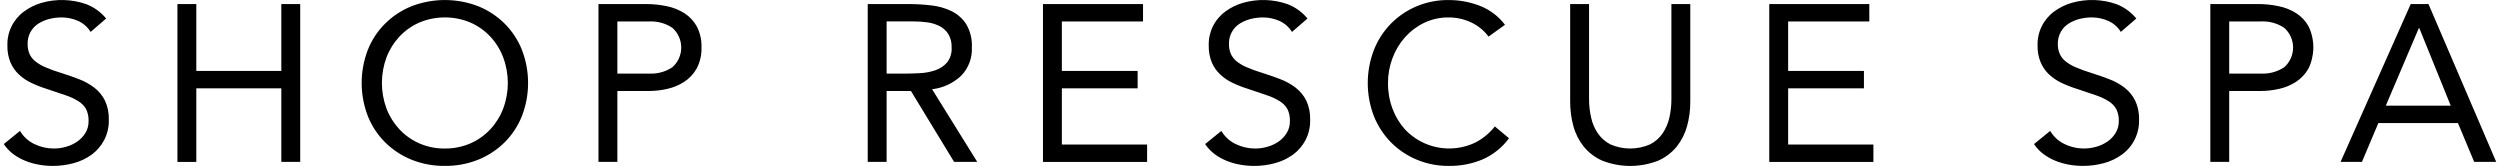 <svg xmlns="http://www.w3.org/2000/svg" fill="none" viewBox="0 0 330 22" height="22" width="330">
<path fill="black" d="M11.964 4.214C11.57 3.57 10.989 3.062 10.3 2.756C9.615 2.454 8.875 2.299 8.127 2.3C7.576 2.3 7.027 2.369 6.494 2.506C5.985 2.634 5.499 2.843 5.056 3.124C4.609 3.41 4.245 3.808 3.998 4.277C3.751 4.747 3.631 5.272 3.649 5.803C3.64 6.23 3.715 6.654 3.868 7.053C4.029 7.434 4.278 7.772 4.595 8.039C5.008 8.379 5.469 8.657 5.962 8.863C6.649 9.161 7.354 9.416 8.072 9.628C8.885 9.883 9.667 10.158 10.432 10.452C11.155 10.727 11.834 11.103 12.449 11.57C13.035 12.024 13.512 12.602 13.848 13.263C14.217 14.059 14.393 14.931 14.363 15.808C14.389 16.75 14.174 17.682 13.738 18.516C13.339 19.263 12.779 19.911 12.097 20.414C11.385 20.927 10.585 21.306 9.737 21.533C8.836 21.779 7.905 21.902 6.971 21.9C6.355 21.9 5.74 21.846 5.134 21.738C4.529 21.634 3.938 21.466 3.368 21.238C2.801 21.013 2.266 20.716 1.774 20.356C1.276 19.985 0.845 19.532 0.5 19.016L2.641 17.28C3.085 18.037 3.747 18.642 4.54 19.016C5.344 19.407 6.226 19.608 7.119 19.605C7.667 19.604 8.211 19.525 8.737 19.37C9.262 19.224 9.759 18.991 10.206 18.679C10.639 18.381 11.004 17.994 11.277 17.545C11.561 17.074 11.705 16.532 11.691 15.982C11.712 15.439 11.602 14.899 11.37 14.407C11.126 13.978 10.777 13.618 10.354 13.363C9.816 13.028 9.239 12.761 8.635 12.568C7.94 12.333 7.135 12.058 6.197 11.744C5.488 11.524 4.796 11.254 4.126 10.935C3.52 10.653 2.963 10.276 2.477 9.816C2.004 9.369 1.629 8.828 1.375 8.227C1.093 7.521 0.958 6.765 0.977 6.005C0.95 5.135 1.136 4.271 1.519 3.489C1.902 2.707 2.469 2.03 3.173 1.517C3.862 1.01 4.634 0.626 5.455 0.384C7.398 -0.176 9.468 -0.12 11.378 0.546C12.405 0.94 13.313 1.594 14.012 2.445L11.964 4.214ZM23.421 0.535H25.913V9.365H37.135V0.535H39.628V21.37H37.135V11.661H25.913V21.373H23.421V0.535ZM58.72 21.898C57.211 21.916 55.713 21.636 54.312 21.075C53.016 20.552 51.836 19.776 50.842 18.794C49.849 17.806 49.07 16.624 48.553 15.322C47.469 12.509 47.469 9.394 48.553 6.581C49.069 5.278 49.849 4.096 50.842 3.108C51.837 2.126 53.016 1.35 54.312 0.827C57.151 -0.271 60.297 -0.271 63.135 0.827C64.431 1.35 65.611 2.126 66.605 3.108C67.596 4.098 68.375 5.28 68.894 6.581C69.978 9.394 69.978 12.509 68.894 15.322C68.375 16.622 67.596 17.804 66.605 18.794C65.611 19.776 64.431 20.552 63.135 21.075C61.732 21.637 60.231 21.917 58.72 21.898ZM58.72 19.603C59.88 19.617 61.03 19.386 62.096 18.926C63.088 18.492 63.981 17.862 64.721 17.072C65.462 16.274 66.041 15.34 66.425 14.321C67.238 12.148 67.238 9.754 66.425 7.581C66.04 6.562 65.462 5.628 64.721 4.83C63.98 4.04 63.087 3.41 62.096 2.975C61.028 2.528 59.881 2.298 58.724 2.298C57.566 2.298 56.42 2.528 55.352 2.975C54.36 3.41 53.467 4.04 52.726 4.83C51.983 5.628 51.402 6.562 51.014 7.581C50.212 9.756 50.212 12.146 51.014 14.321C51.401 15.34 51.983 16.274 52.726 17.072C53.466 17.862 54.36 18.492 55.352 18.926C56.414 19.387 57.562 19.618 58.72 19.605V19.603ZM78.999 0.535H85.235C86.167 0.531 87.097 0.625 88.009 0.815C88.844 0.982 89.641 1.3 90.362 1.753C91.044 2.197 91.606 2.804 91.995 3.519C92.419 4.362 92.626 5.298 92.597 6.241C92.632 7.223 92.409 8.198 91.948 9.067C91.54 9.784 90.963 10.39 90.268 10.833C89.58 11.267 88.82 11.576 88.025 11.745C87.266 11.916 86.49 12.005 85.712 12.01H81.492V21.368H78.999V0.535V0.535ZM81.492 9.718H85.712C86.788 9.767 87.853 9.473 88.752 8.878C89.12 8.552 89.415 8.151 89.617 7.702C89.819 7.253 89.924 6.766 89.924 6.274C89.924 5.782 89.819 5.295 89.617 4.846C89.415 4.397 89.12 3.996 88.752 3.67C87.853 3.075 86.788 2.781 85.712 2.831H81.492V9.718ZM114.54 0.535H119.917C120.922 0.535 121.927 0.594 122.925 0.712C123.859 0.81 124.769 1.069 125.614 1.477C126.402 1.863 127.07 2.457 127.544 3.196C128.087 4.127 128.345 5.196 128.286 6.271C128.317 6.951 128.209 7.63 127.97 8.268C127.731 8.905 127.365 9.487 126.895 9.979C125.838 10.983 124.483 11.614 123.035 11.777L128.997 21.37H125.942L120.245 12.012H117.033V21.37H114.54V0.535V0.535ZM117.033 9.718H119.26C119.956 9.718 120.675 9.698 121.417 9.658C122.114 9.628 122.804 9.499 123.465 9.275C124.059 9.079 124.59 8.728 125.004 8.259C125.445 7.694 125.662 6.987 125.614 6.272C125.645 5.642 125.49 5.017 125.168 4.475C124.877 4.029 124.473 3.668 123.996 3.429C123.483 3.176 122.931 3.012 122.363 2.944C121.759 2.865 121.151 2.826 120.542 2.826H117.033V9.713V9.718ZM137.672 0.535H150.879V2.831H140.165V9.364H150.168V11.661H140.165V19.077H151.418V21.373H137.672V0.535V0.535ZM170.541 4.215C170.146 3.571 169.566 3.063 168.876 2.757C168.192 2.455 167.452 2.299 166.704 2.301C166.155 2.301 165.609 2.37 165.078 2.507C164.566 2.634 164.078 2.843 163.632 3.125C163.186 3.411 162.821 3.808 162.574 4.278C162.328 4.748 162.208 5.273 162.226 5.803C162.217 6.23 162.291 6.655 162.445 7.054C162.606 7.435 162.855 7.773 163.171 8.04C163.584 8.38 164.045 8.658 164.539 8.864C165.226 9.16 165.931 9.416 166.649 9.629C167.462 9.884 168.243 10.159 169.009 10.453C169.732 10.726 170.411 11.103 171.025 11.571C171.611 12.025 172.089 12.603 172.424 13.264C172.793 14.06 172.97 14.932 172.94 15.809C172.966 16.75 172.751 17.683 172.315 18.517C171.916 19.264 171.355 19.912 170.673 20.415C169.962 20.928 169.162 21.307 168.313 21.534C167.412 21.78 166.481 21.903 165.547 21.901C164.931 21.901 164.317 21.846 163.711 21.739C163.106 21.635 162.514 21.467 161.945 21.239C161.379 21.012 160.843 20.715 160.35 20.357C159.853 19.986 159.422 19.533 159.076 19.017L161.218 17.281C161.662 18.037 162.324 18.642 163.117 19.017C163.92 19.407 164.802 19.609 165.695 19.606C166.243 19.605 166.788 19.526 167.313 19.371C167.838 19.225 168.335 18.991 168.782 18.68C169.215 18.382 169.58 17.995 169.853 17.546C170.138 17.075 170.281 16.533 170.267 15.983C170.288 15.44 170.178 14.9 169.947 14.408C169.703 13.979 169.353 13.619 168.931 13.363C168.392 13.029 167.815 12.762 167.212 12.569C166.516 12.334 165.711 12.059 164.781 11.745C164.069 11.526 163.375 11.256 162.703 10.936C162.096 10.654 161.539 10.276 161.054 9.817C160.58 9.369 160.205 8.828 159.952 8.228C159.67 7.522 159.534 6.766 159.553 6.006C159.527 5.135 159.713 4.272 160.095 3.49C160.478 2.708 161.046 2.031 161.749 1.518C162.44 1.009 163.215 0.625 164.039 0.385C165.98 -0.176 168.047 -0.119 169.955 0.547C170.982 0.941 171.889 1.595 172.588 2.445L170.541 4.215ZM196.486 4.832C195.879 4.01 195.072 3.356 194.141 2.934C193.229 2.515 192.237 2.3 191.234 2.301C190.119 2.288 189.015 2.529 188.007 3.004C187.045 3.463 186.185 4.108 185.475 4.902C184.751 5.712 184.186 6.65 183.81 7.669C183.413 8.717 183.212 9.83 183.216 10.951C183.205 12.111 183.406 13.262 183.81 14.35C184.182 15.357 184.741 16.285 185.459 17.085C186.614 18.31 188.126 19.141 189.78 19.458C191.434 19.775 193.146 19.562 194.673 18.851C195.704 18.334 196.609 17.595 197.322 16.688L199.189 18.25C198.304 19.454 197.122 20.407 195.759 21.018C194.329 21.624 192.787 21.925 191.234 21.9C189.786 21.912 188.351 21.632 187.014 21.076C185.741 20.549 184.586 19.773 183.615 18.795C182.641 17.803 181.873 16.628 181.356 15.337C180.281 12.545 180.272 9.454 181.333 6.656C181.83 5.362 182.582 4.181 183.544 3.183C184.507 2.192 185.658 1.402 186.928 0.858C188.289 0.278 189.755 -0.012 191.234 0.005C192.64 0.002 194.034 0.262 195.345 0.77C196.66 1.28 197.807 2.146 198.658 3.271L196.486 4.832ZM223.118 13.428C223.125 14.522 222.981 15.611 222.688 16.665C222.42 17.646 221.955 18.562 221.321 19.358C220.663 20.16 219.824 20.795 218.875 21.212C216.507 22.134 213.88 22.134 211.513 21.212C210.56 20.797 209.719 20.161 209.059 19.358C208.425 18.562 207.96 17.646 207.692 16.665C207.403 15.61 207.259 14.521 207.262 13.428V0.534H209.755V13.071C209.754 13.893 209.846 14.713 210.029 15.514C210.185 16.262 210.488 16.972 210.919 17.603C211.342 18.218 211.912 18.719 212.576 19.059C213.401 19.419 214.291 19.604 215.19 19.604C216.09 19.604 216.98 19.419 217.804 19.059C218.472 18.721 219.045 18.22 219.469 17.603C219.894 16.968 220.196 16.26 220.36 15.514C220.54 14.712 220.629 13.893 220.625 13.071V0.535H223.118V13.428ZM233.543 0.534H246.75V2.831H236.036V9.364H246.039V11.661H236.036V19.077H247.289V21.373H233.543V0.534ZM279.947 4.213C279.557 3.566 278.975 3.057 278.282 2.756C277.601 2.453 276.863 2.298 276.118 2.299C275.567 2.298 275.018 2.368 274.484 2.505C273.975 2.632 273.489 2.841 273.046 3.124C272.619 3.395 272.267 3.769 272.023 4.213C271.755 4.699 271.62 5.247 271.632 5.802C271.625 6.229 271.702 6.654 271.859 7.052C272.02 7.433 272.269 7.771 272.585 8.038C272.997 8.38 273.458 8.658 273.953 8.862C274.638 9.159 275.34 9.414 276.055 9.627C276.868 9.883 277.657 10.158 278.415 10.451C279.14 10.724 279.822 11.101 280.439 11.57C281.023 12.024 281.498 12.602 281.83 13.262C282.206 14.057 282.385 14.93 282.354 15.808C282.381 16.703 282.187 17.591 281.791 18.394C281.394 19.197 280.807 19.89 280.08 20.413C279.369 20.928 278.568 21.307 277.72 21.532C276.821 21.778 275.893 21.901 274.961 21.899C274.343 21.899 273.726 21.845 273.117 21.738C272.512 21.632 271.921 21.464 271.351 21.237C270.787 21.012 270.253 20.715 269.764 20.355C269.263 19.989 268.831 19.535 268.49 19.016L270.624 17.279C271.068 18.036 271.73 18.641 272.523 19.016C273.832 19.651 275.33 19.777 276.727 19.369C277.251 19.22 277.747 18.986 278.196 18.677C278.628 18.377 278.992 17.991 279.267 17.543C279.548 17.071 279.692 16.53 279.681 15.98C279.704 15.436 279.591 14.895 279.353 14.406C279.11 13.978 278.763 13.619 278.345 13.361C277.806 13.028 277.228 12.761 276.626 12.566L274.187 11.742C273.476 11.523 272.781 11.252 272.109 10.934C271.505 10.648 270.948 10.271 270.46 9.815C269.991 9.364 269.619 8.824 269.366 8.226C269.077 7.521 268.939 6.764 268.959 6.003C268.933 5.133 269.119 4.269 269.502 3.487C269.884 2.705 270.452 2.028 271.155 1.515C271.846 1.007 272.621 0.623 273.445 0.382C275.389 -0.178 277.458 -0.121 279.369 0.545C280.393 0.941 281.297 1.595 281.994 2.443L279.947 4.213ZM291.763 0.534H297.999C298.931 0.53 299.861 0.624 300.773 0.814C301.606 0.979 302.4 1.297 303.117 1.751C303.802 2.193 304.364 2.8 304.751 3.517C305.159 4.387 305.367 5.336 305.36 6.296C305.354 7.256 305.132 8.203 304.712 9.066C304.302 9.781 303.725 10.387 303.031 10.832C302.344 11.266 301.584 11.575 300.789 11.744C300.029 11.915 299.254 12.003 298.476 12.009H294.255V21.367H291.763V0.534ZM294.255 9.716H298.476C299.552 9.764 300.616 9.47 301.515 8.877C301.884 8.55 302.179 8.149 302.381 7.7C302.583 7.252 302.688 6.765 302.688 6.273C302.688 5.78 302.583 5.294 302.381 4.845C302.179 4.396 301.884 3.995 301.515 3.668C300.616 3.075 299.552 2.781 298.476 2.829H294.255V9.716ZM318.216 0.534H320.56L329.5 21.37H326.593L324.452 16.249H313.941L311.776 21.37H308.955L318.216 0.534ZM319.349 3.712H319.286L314.926 13.949H323.498L319.349 3.712Z" clip-rule="evenodd" fill-rule="evenodd"></path>
</svg>
